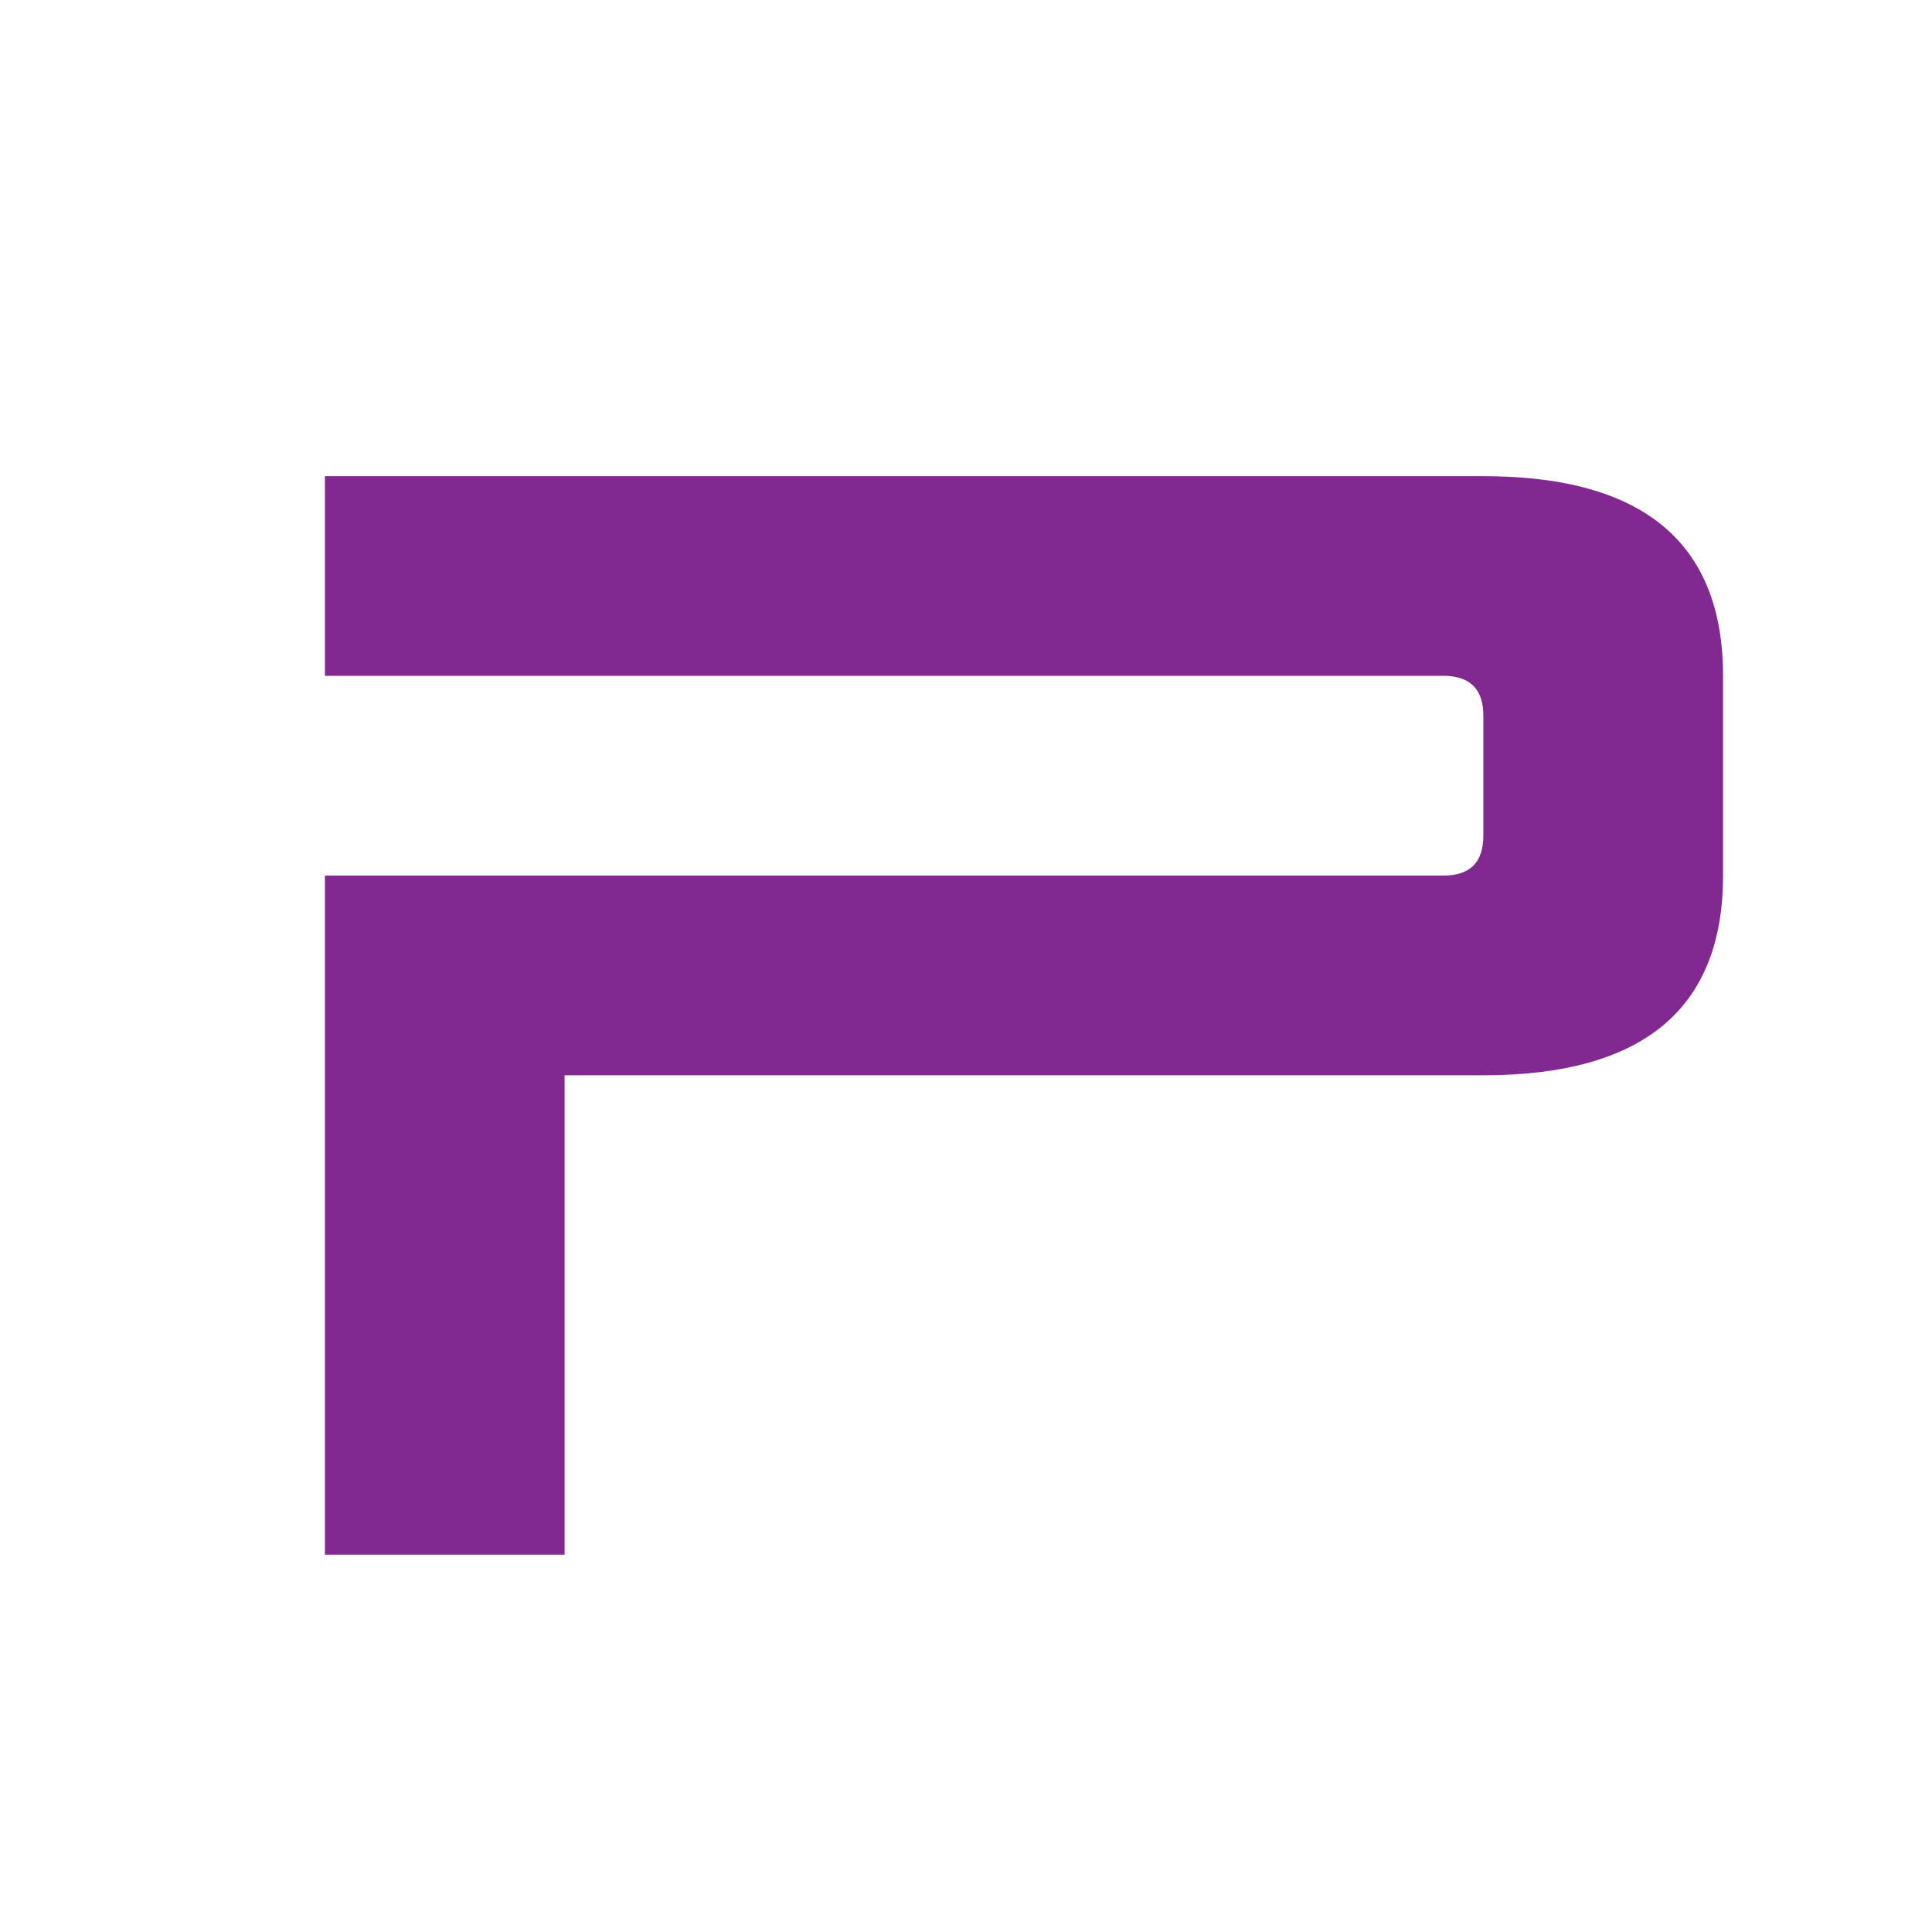 <svg version="1.0" preserveAspectRatio="xMidYMid meet" height="512" viewBox="0 0 384 384" zoomAndPan="magnify" width="512" xmlns:xlink="http://www.w3.org/1999/xlink" xmlns="http://www.w3.org/2000/svg"><defs><g></g></defs><g fill-opacity="1" fill="#812990"><g transform="translate(40.767, 309)"><g><path d="M 23.812 -214.359 L 254.062 -214.359 C 285.82 -214.359 301.703 -201.129 301.703 -174.672 L 301.703 -134.969 C 301.703 -108.508 285.82 -95.281 254.062 -95.281 L 71.453 -95.281 L 71.453 0 L 23.812 0 L 23.812 -134.969 L 246.125 -134.969 C 251.414 -134.969 254.062 -137.613 254.062 -142.906 L 254.062 -166.734 C 254.062 -172.023 251.414 -174.672 246.125 -174.672 L 23.812 -174.672 Z M 23.812 -214.359"></path></g></g></g></svg>